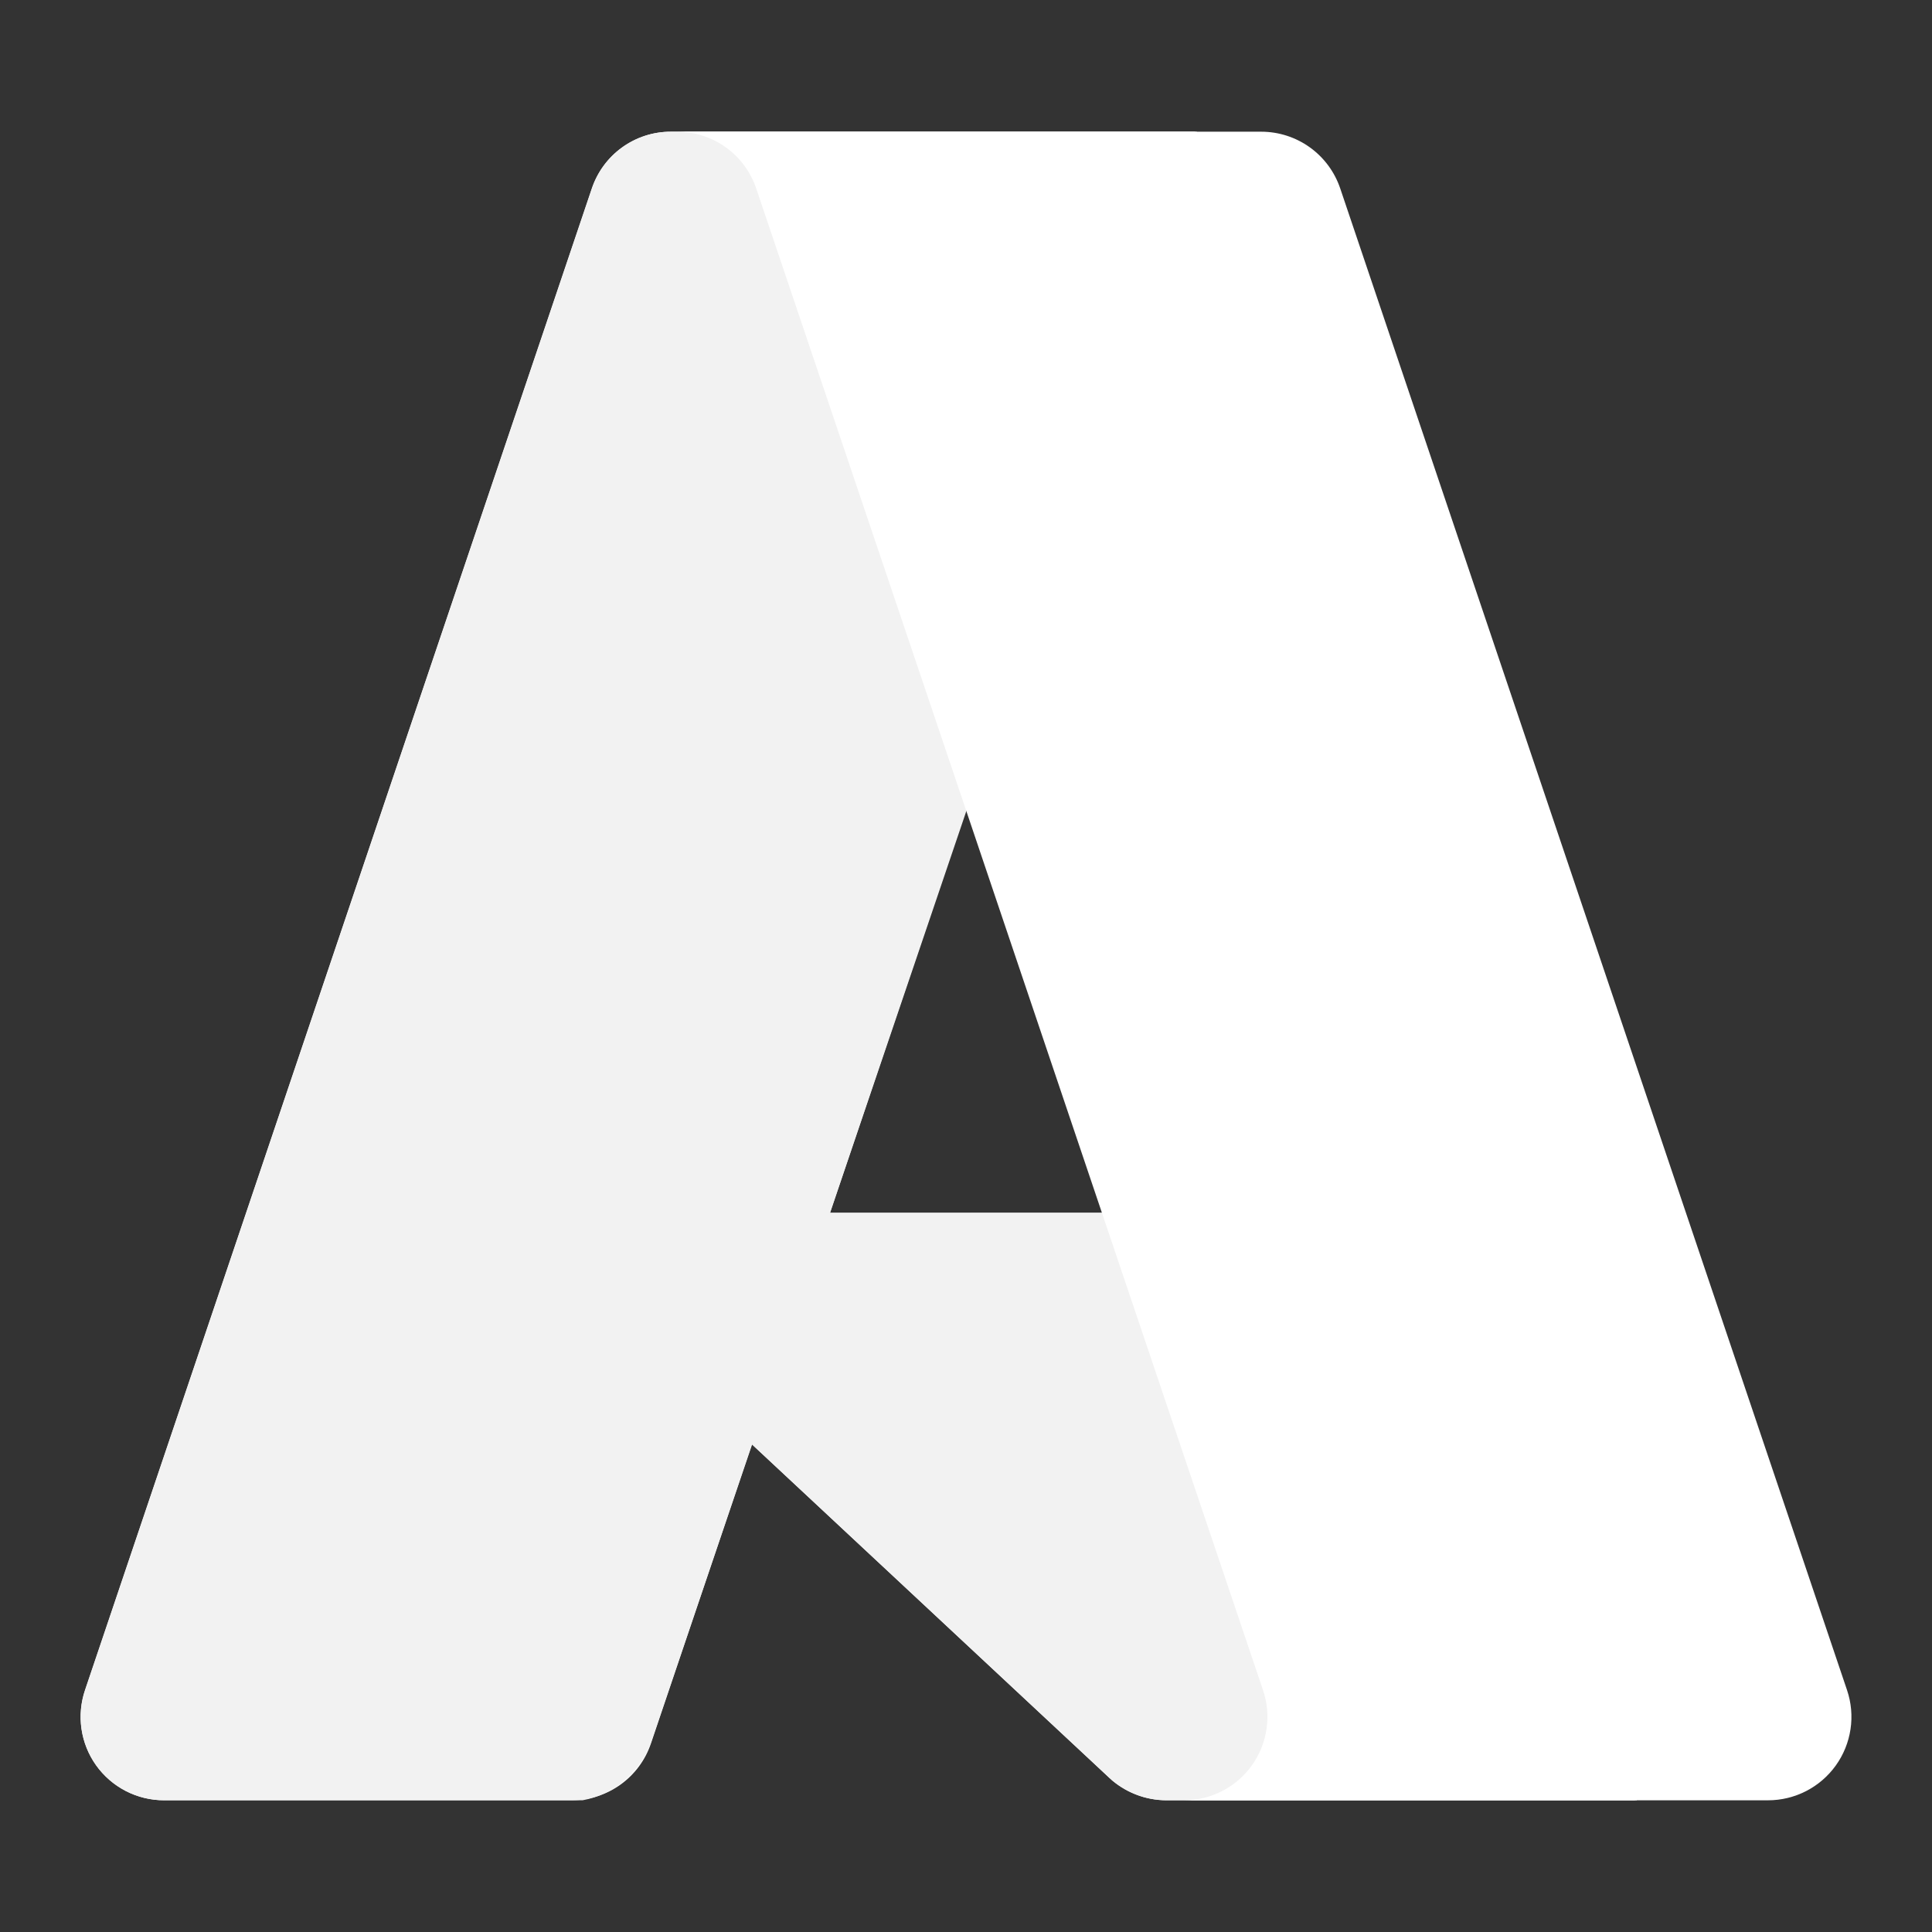 <?xml version="1.0" encoding="UTF-8"?>
<svg xmlns="http://www.w3.org/2000/svg" width="90" height="90" viewBox="0 0 90 90" fill="none">
  <rect x="0" y="0" width="90" height="90" fill="#333333" stroke="none"/>
  <path d="M31.254 6.135H55.665L30.324 81.217C30.064 81.988 29.568 82.659 28.907 83.133C28.245 83.608 27.451 83.864 26.637 83.864H7.64C7.023 83.864 6.415 83.717 5.866 83.436C5.317 83.154 4.843 82.746 4.483 82.245C4.123 81.744 3.888 81.164 3.796 80.554C3.705 79.944 3.76 79.32 3.957 78.736L27.566 8.783C27.827 8.011 28.323 7.34 28.984 6.865C29.646 6.39 30.44 6.135 31.254 6.135Z" fill="white"></path>
  <path d="M66.727 56.495H28.017C27.657 56.494 27.306 56.602 27.008 56.805C26.71 57.007 26.481 57.294 26.349 57.629C26.216 57.964 26.188 58.331 26.268 58.681C26.347 59.033 26.53 59.352 26.794 59.597L51.667 82.813C52.392 83.489 53.345 83.864 54.336 83.864H76.254L66.727 56.495Z" fill="white"></path>
  <path d="M31.254 6.135C30.431 6.132 29.628 6.392 28.963 6.878C28.298 7.363 27.806 8.049 27.558 8.834L3.986 78.672C3.776 79.259 3.71 79.888 3.794 80.505C3.878 81.123 4.109 81.711 4.468 82.221C4.828 82.73 5.305 83.145 5.858 83.431C6.412 83.717 7.027 83.866 7.65 83.864H27.138C27.864 83.734 28.542 83.414 29.104 82.937C29.665 82.459 30.09 81.841 30.335 81.145L35.035 67.292L51.826 82.953C52.53 83.535 53.412 83.857 54.325 83.864H76.162L66.585 56.495L38.665 56.501L55.753 6.135H31.254Z" fill="#F2F2F2"></path>
  <path d="M62.433 8.779C62.173 8.008 61.678 7.339 61.017 6.864C60.356 6.39 59.564 6.135 58.75 6.135H31.545C32.358 6.135 33.151 6.39 33.812 6.864C34.472 7.339 34.968 8.008 35.227 8.779L58.837 78.735C59.035 79.32 59.09 79.943 58.999 80.553C58.908 81.164 58.672 81.743 58.312 82.245C57.953 82.746 57.478 83.154 56.929 83.436C56.38 83.718 55.772 83.865 55.155 83.865H82.361C82.978 83.865 83.586 83.718 84.135 83.436C84.684 83.154 85.158 82.746 85.518 82.244C85.878 81.743 86.113 81.163 86.204 80.553C86.296 79.943 86.24 79.32 86.043 78.735L62.433 8.779Z" fill="white"></path>
</svg>
